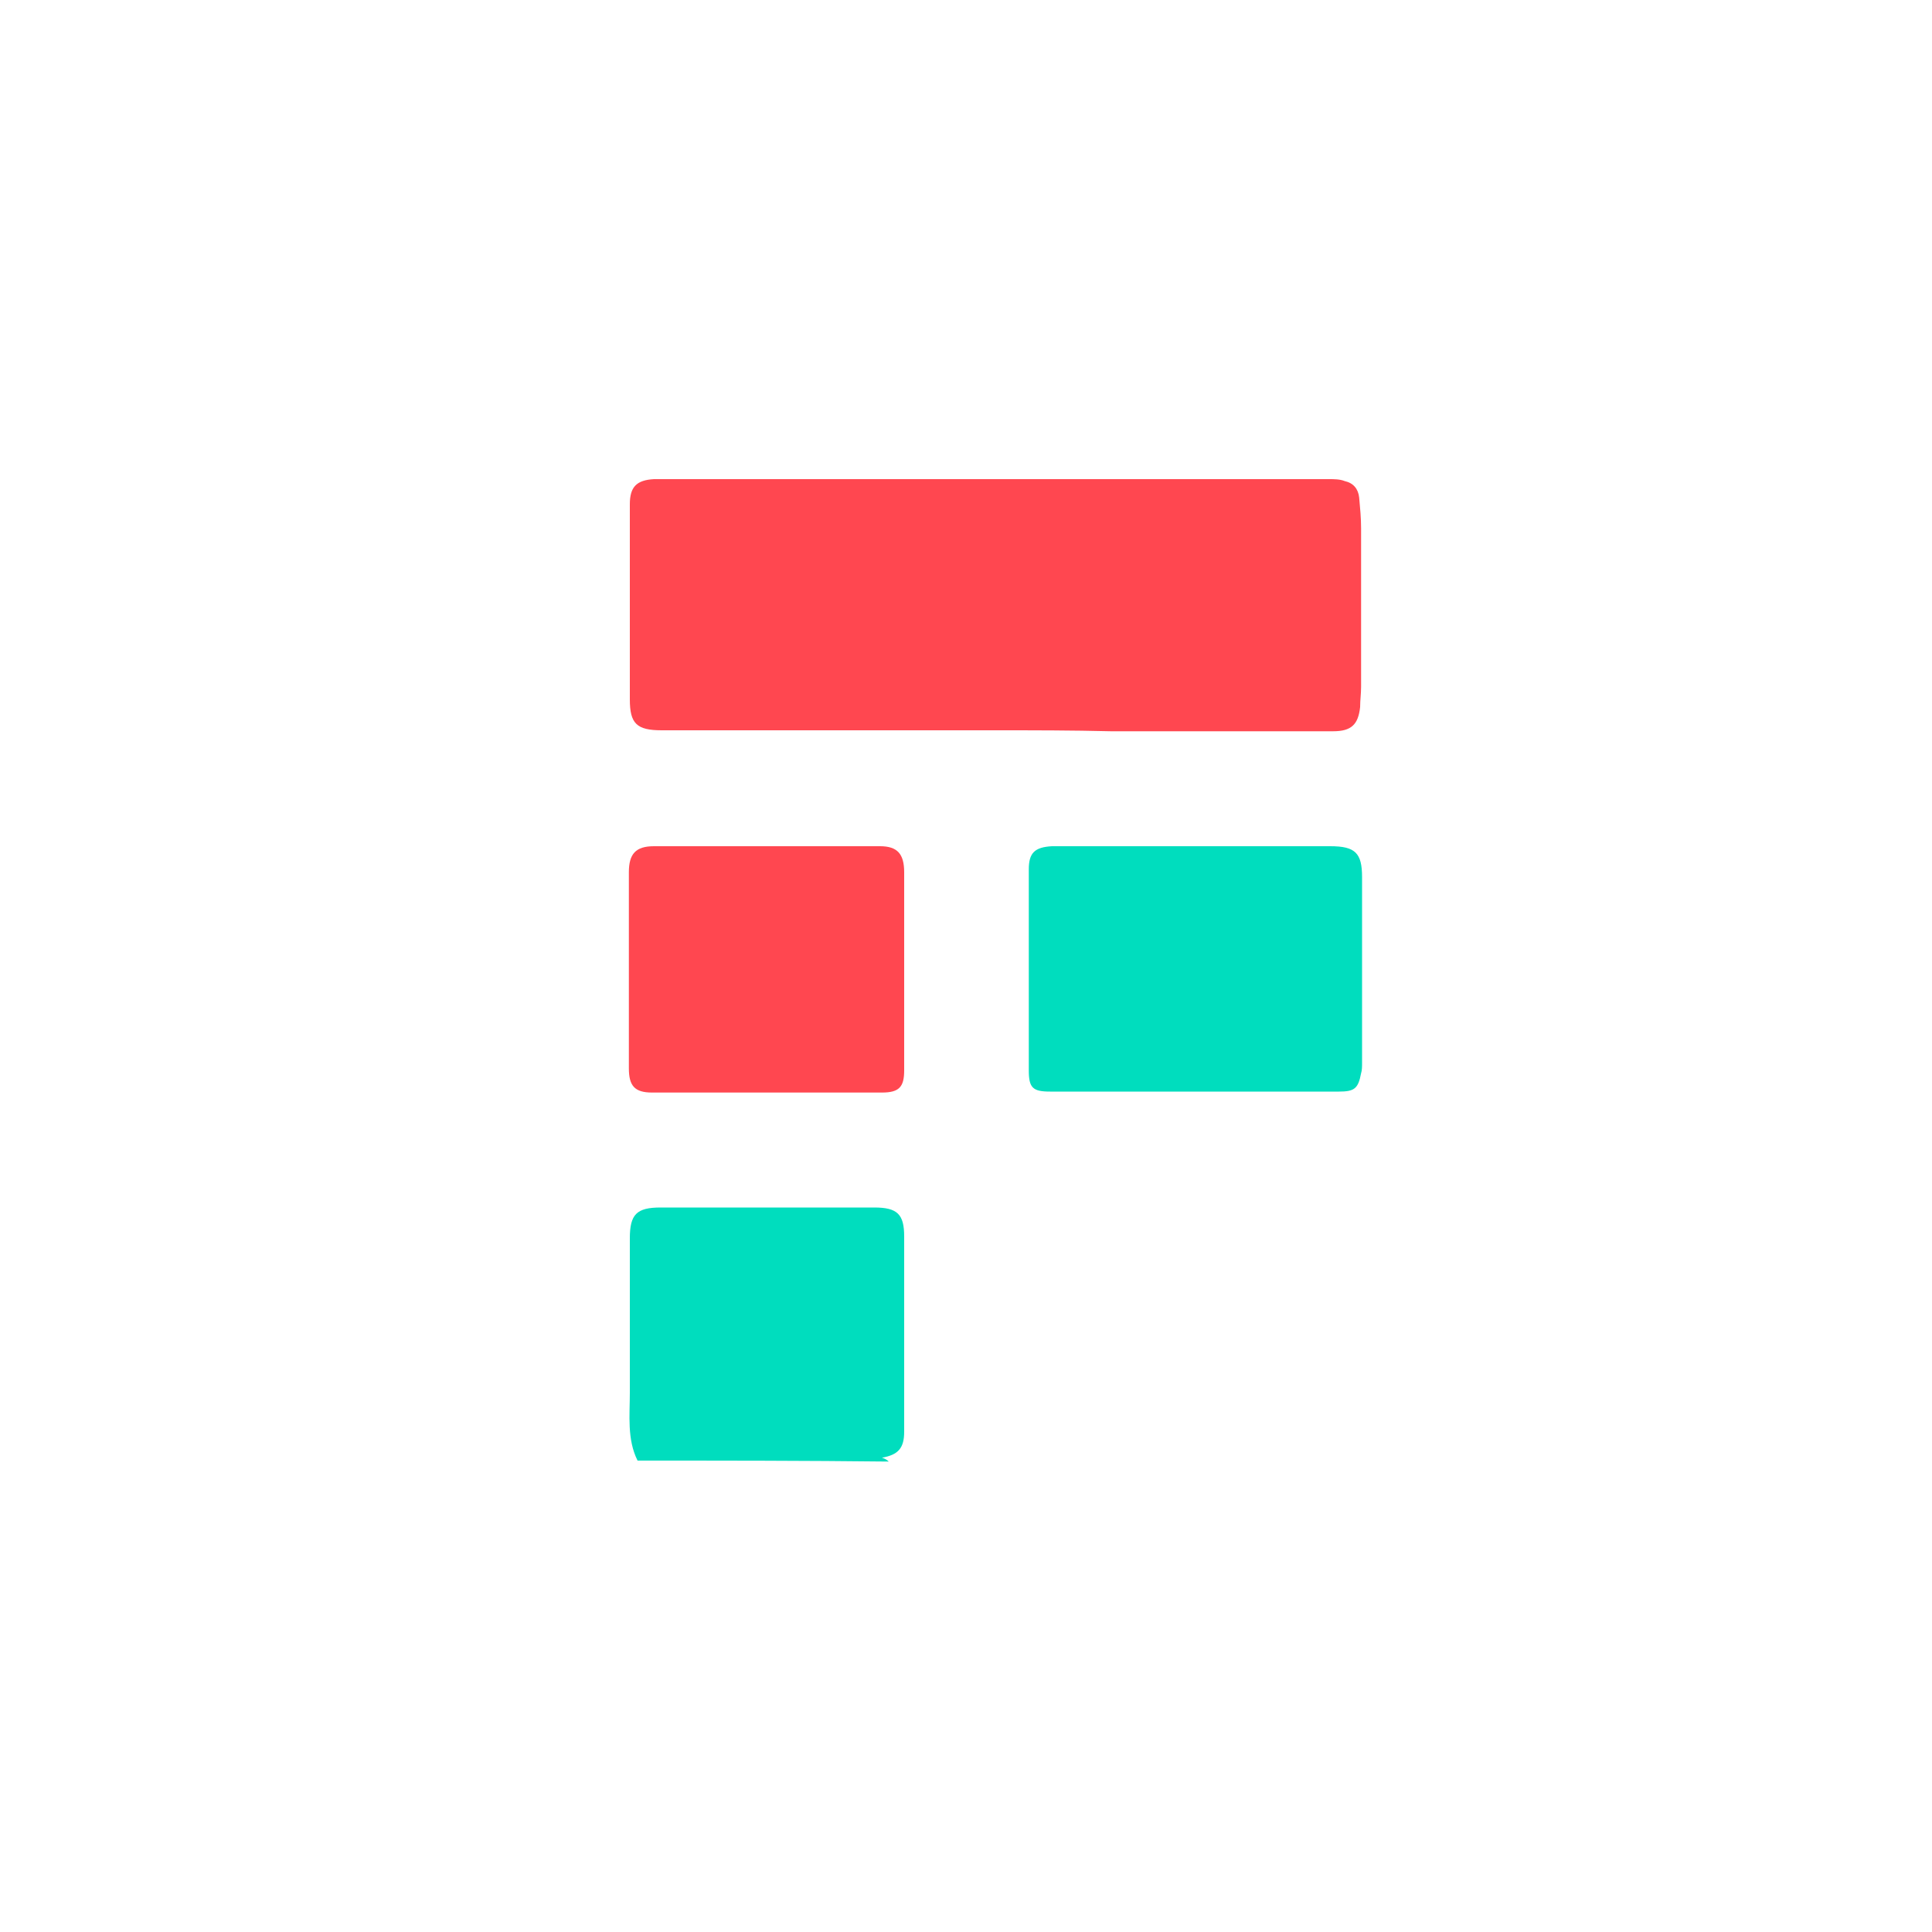 <?xml version="1.0" encoding="utf-8"?>
<!-- Generator: Adobe Illustrator 27.4.1, SVG Export Plug-In . SVG Version: 6.00 Build 0)  -->
<svg version="1.1" id="Layer_1" xmlns="http://www.w3.org/2000/svg" xmlns:xlink="http://www.w3.org/1999/xlink" x="0px" y="0px"
	 viewBox="0 0 200 200" style="enable-background:new 0 0 200 200;" xml:space="preserve">
<style type="text/css">
	.st0{fill:#00DDBE;}
	.st1{fill:#FF4750;}
</style>
<g id="pVVsyy.tif">
	<g>
		<path class="st0" d="M66,151.2c-1.1-2.2-0.8-4.7-0.8-7c0-5.3,0-10.7,0-16c0-2.5,0.7-3.2,3.2-3.2c7.4,0,14.7,0,22.1,0
			c2.4,0,3.1,0.7,3.1,3c0,6.7,0,13.5,0,20.2c0,1.7-0.6,2.4-2.3,2.7c0.3,0.1,0.5,0.2,0.7,0.4C83.3,151.2,74.7,151.2,66,151.2z"/>
		<path class="st1" d="M103.1,75.6c-11.5,0-23.1,0-34.6,0c-2.6,0-3.3-0.7-3.3-3.2c0-6.7,0-13.5,0-20.2c0-1.8,0.7-2.5,2.5-2.6
			c0.3,0,0.7,0,1,0c23,0,45.9,0,68.9,0c0.5,0,1.1,0,1.6,0.2c0.9,0.2,1.4,0.8,1.5,1.7c0.1,1.1,0.2,2.1,0.2,3.2c0,5.5,0,11,0,16.4
			c0,0.7-0.1,1.4-0.1,2.1c-0.2,1.8-0.9,2.5-2.8,2.5c-7.7,0-15.4,0-23,0C111,75.6,107.1,75.6,103.1,75.6z"/>
		<path class="st0" d="M123.6,113c-5,0-9.9,0-14.9,0c-1.8,0-2.2-0.4-2.2-2.2c0-6.9,0-13.9,0-20.8c0-1.7,0.6-2.3,2.4-2.4
			c0.8,0,1.7,0,2.5,0c8.8,0,17.6,0,26.3,0c2.6,0,3.3,0.7,3.3,3.2c0,6.4,0,12.8,0,19.2c0,0.4,0,0.8-0.1,1.1c-0.3,1.6-0.7,1.9-2.3,1.9
			C133.6,113,128.6,113,123.6,113C123.6,113,123.6,113,123.6,113z"/>
		<path class="st1" d="M79.4,113.1c-4,0-7.9,0-11.9,0c-1.8,0-2.4-0.7-2.4-2.5c0-3.8,0-7.6,0-11.4c0-3,0-6,0-8.9
			c0-1.9,0.7-2.7,2.6-2.7c7.8,0,15.6,0,23.4,0c1.8,0,2.5,0.8,2.5,2.7c0,6.8,0,13.7,0,20.5c0,1.7-0.5,2.3-2.3,2.3
			C87.4,113.1,83.4,113.1,79.4,113.1C79.4,113.1,79.4,113.1,79.4,113.1z"/>
	</g>
</g>
</svg>
